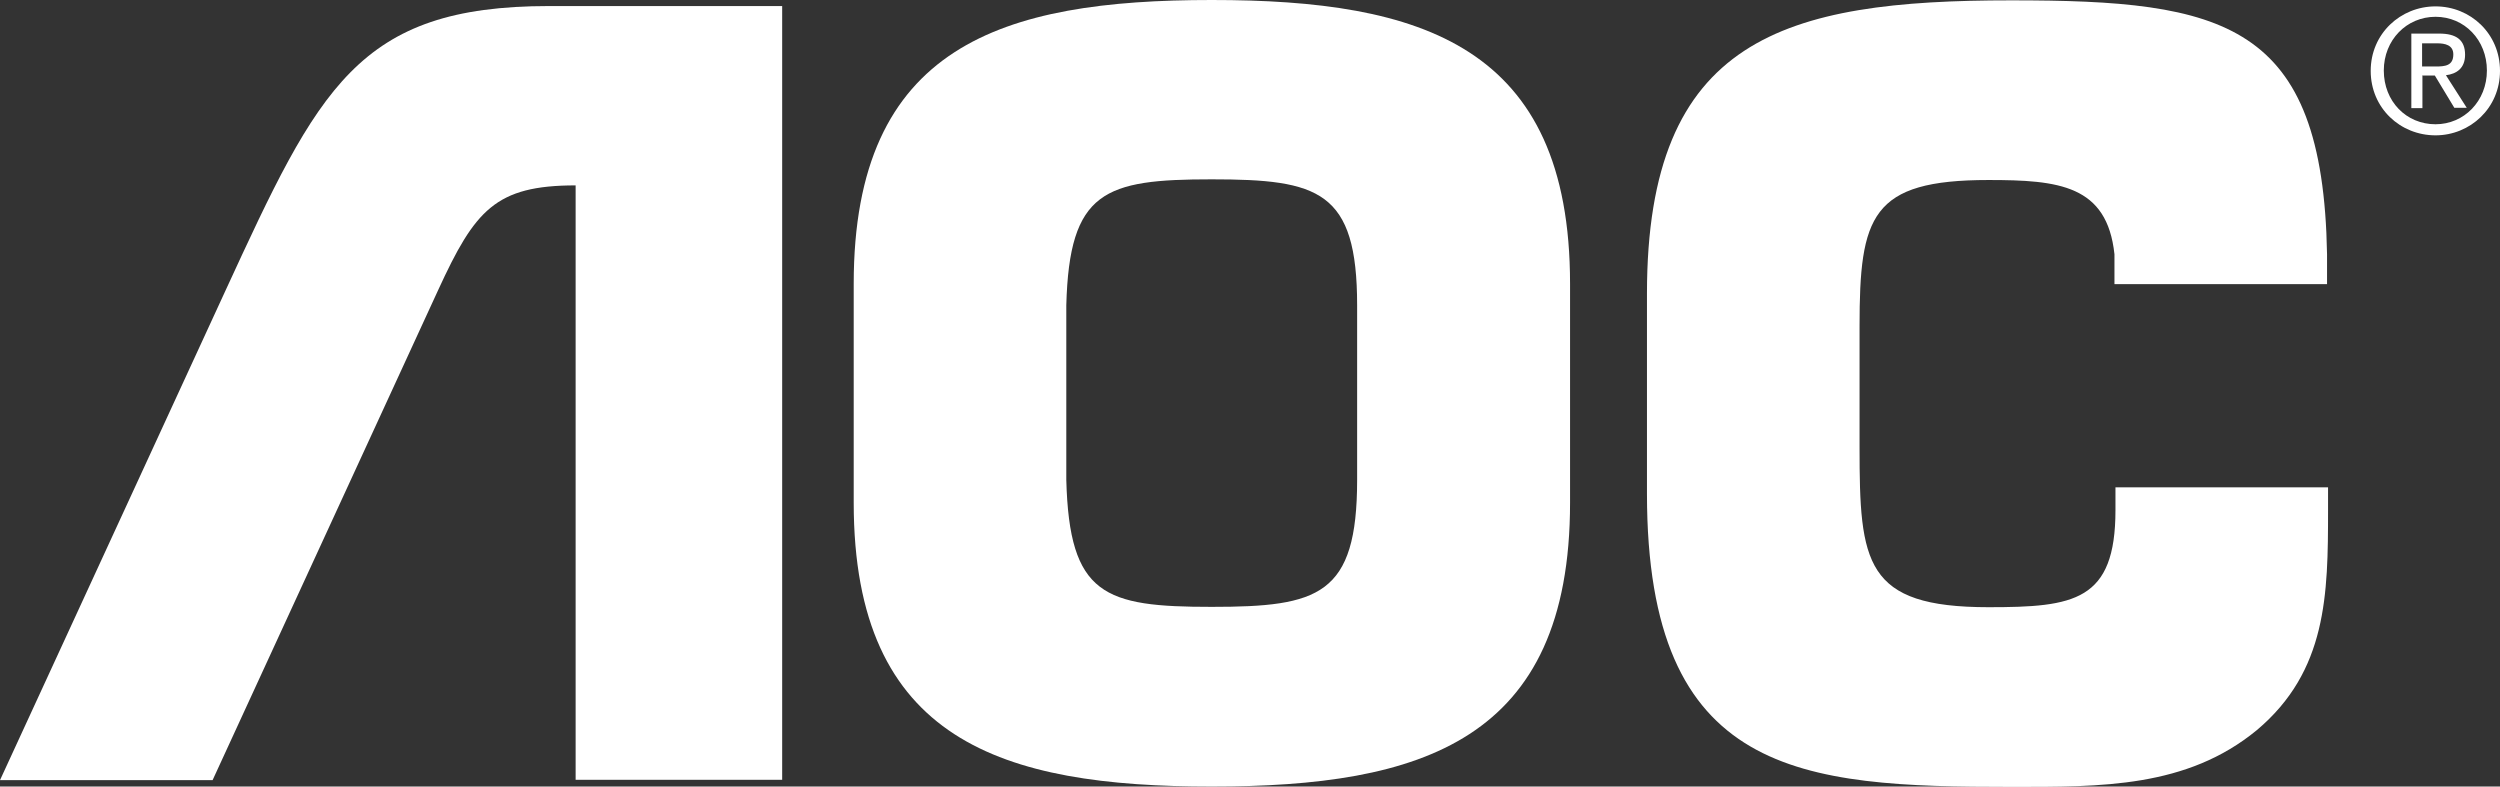 <?xml version="1.0" encoding="UTF-8"?>
<svg id="b" data-name="Layer 2" xmlns="http://www.w3.org/2000/svg" viewBox="0 0 74.44 23.42">
  <rect x="0" y="0" width="74.44" height="23.42" fill="#333333" stroke="none"/>
  <defs>
    <style>
      .d {
        fill: #fff;
      }
    </style>
  </defs>
  <g id="c" data-name="Layer 1">
    <path class="d" d="M36.08,23.42c6.24,0,10.67-1.35,10.67-8.45v-6.52C46.75,1.35,42.32,0,36.08,0s-10.66,1.35-10.66,8.45v6.52c0,7.1,4.43,8.45,10.66,8.45ZM36.08,18.07c-3.2,0-4.24-.34-4.33-3.78v-5.2c.09-3.41,1.14-3.75,4.33-3.75s4.33.34,4.33,3.75v5.2c0,3.44-1.14,3.78-4.33,3.78"/>
    <path class="d" d="M69.32,14.51v.68c0,2.52-.03,4.79-2.12,6.55-2.09,1.72-4.64,1.69-7.31,1.69-6.27,0-10.85-.31-10.85-8.73v-5.96c0-7.62,4.09-8.73,10.85-8.73,6.33,0,9.28.64,9.4,7.56v.89h-6.33v-.89c-.22-2.06-1.66-2.21-3.75-2.21-3.5,0-3.84,1.07-3.84,4.36v3.6c0,3.44.15,4.76,3.84,4.76,2.55,0,3.78-.18,3.78-2.89v-.68h6.33Z"/>
    <path class="d" d="M6.33,23.23l6.72-14.6c1.09-2.37,1.7-3.11,4.09-3.11v17.7h6.15V.18h-6.94C10.64.18,9.49,2.63,6.72,8.64L0,23.23h6.33Z"/>
    <path class="d" d="M72.12,1.97v-.68h.45c.23,0,.48.05.48.33,0,.34-.25.36-.53.36,0,0-.4,0-.4,0ZM72.12,2.25h.38l.58.96h.37l-.62-.97c.32-.04.57-.21.57-.61,0-.44-.26-.63-.77-.63h-.83v2.22h.33v-.96M72.52,4.03c1.03,0,1.92-.81,1.92-1.92s-.88-1.92-1.92-1.92-1.93.81-1.93,1.92c0,1.11.88,1.92,1.93,1.92M70.98,2.1c0-.91.68-1.6,1.54-1.6s1.53.69,1.53,1.6-.68,1.6-1.53,1.6c-.87,0-1.54-.68-1.54-1.6"/>
  </g>
</svg>